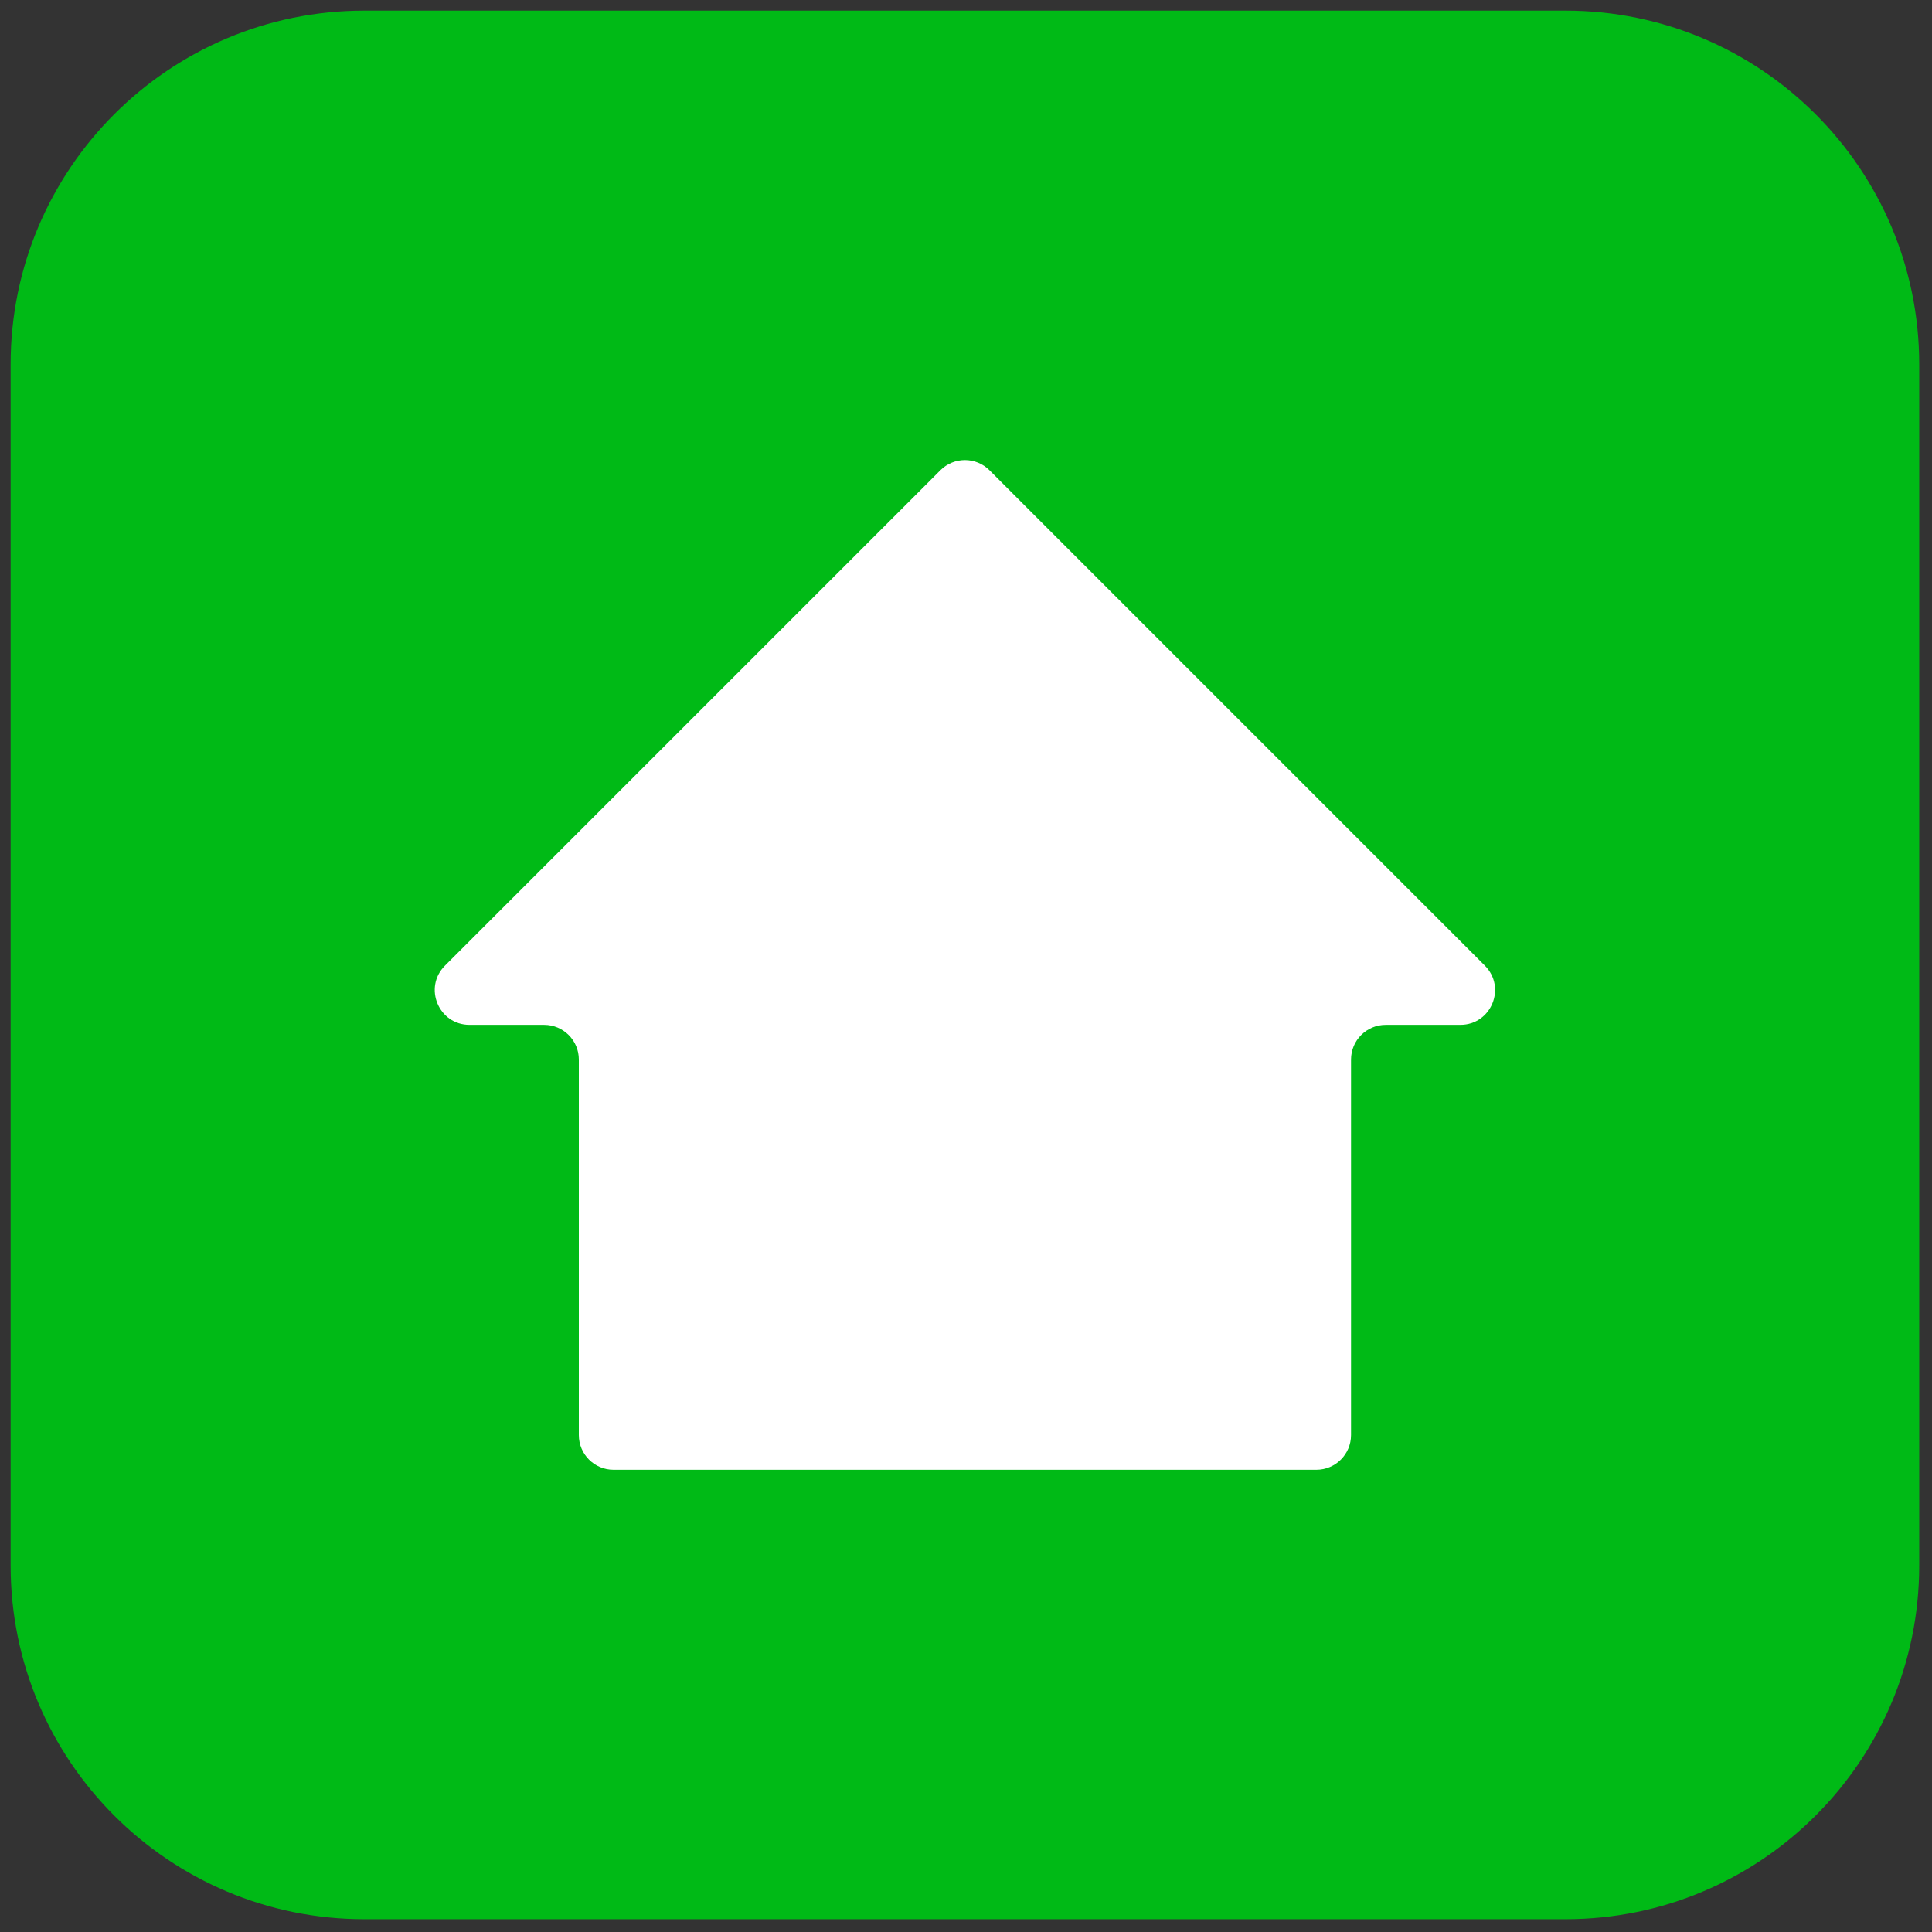 <svg xmlns="http://www.w3.org/2000/svg" xmlns:xlink="http://www.w3.org/1999/xlink" version="1.1" width="256" height="256" viewBox="0 0 256 256" xml:space="preserve">
<rect x="0" y="0" width="256" height="256" fill="#333333" stroke="none"/>
<g style="stroke: none; stroke-width: 0; stroke-dasharray: none; stroke-linecap: butt; stroke-linejoin: miter; stroke-miterlimit: 10; fill: none; fill-rule: nonzero; opacity: 1;" transform="translate(1.407 1.407) scale(2.81 2.81)">
	<path d="M 73.319 90 H 16.681 C 7.468 90 0 82.532 0 73.319 V 16.681 C 0 7.468 7.468 0 16.681 0 h 56.638 C 82.532 0 90 7.468 90 16.681 v 56.638 C 90 82.532 82.532 90 73.319 90 z" style="stroke: none; stroke-width: 1; stroke-dasharray: none; stroke-linecap: butt; stroke-linejoin: miter; stroke-miterlimit: 10; fill: rgb(0,186,22); fill-rule: nonzero; opacity: 1;" transform=" matrix(1 0 0 1 0 0) " stroke-linecap="round"/>
	<path d="M 69.518 45.034 L 46.157 21.673 c -0.639 -0.639 -1.674 -0.639 -2.313 0 L 20.482 45.034 c -1.03 1.03 -0.301 2.792 1.157 2.792 h 3.519 c 0.903 0 1.636 0.732 1.636 1.636 V 67.17 c 0 0.903 0.732 1.636 1.636 1.636 h 33.141 c 0.903 0 1.636 -0.732 1.636 -1.636 V 49.462 c 0 -0.903 0.732 -1.636 1.636 -1.636 h 3.519 C 69.818 47.827 70.548 46.065 69.518 45.034 z" style="stroke: none; stroke-width: 1; stroke-dasharray: none; stroke-linecap: butt; stroke-linejoin: miter; stroke-miterlimit: 10; fill: rgb(255,255,255); fill-rule: nonzero; opacity: 1;" transform=" matrix(1 0 0 1 0 0) " stroke-linecap="round"/>
</g>
</svg>